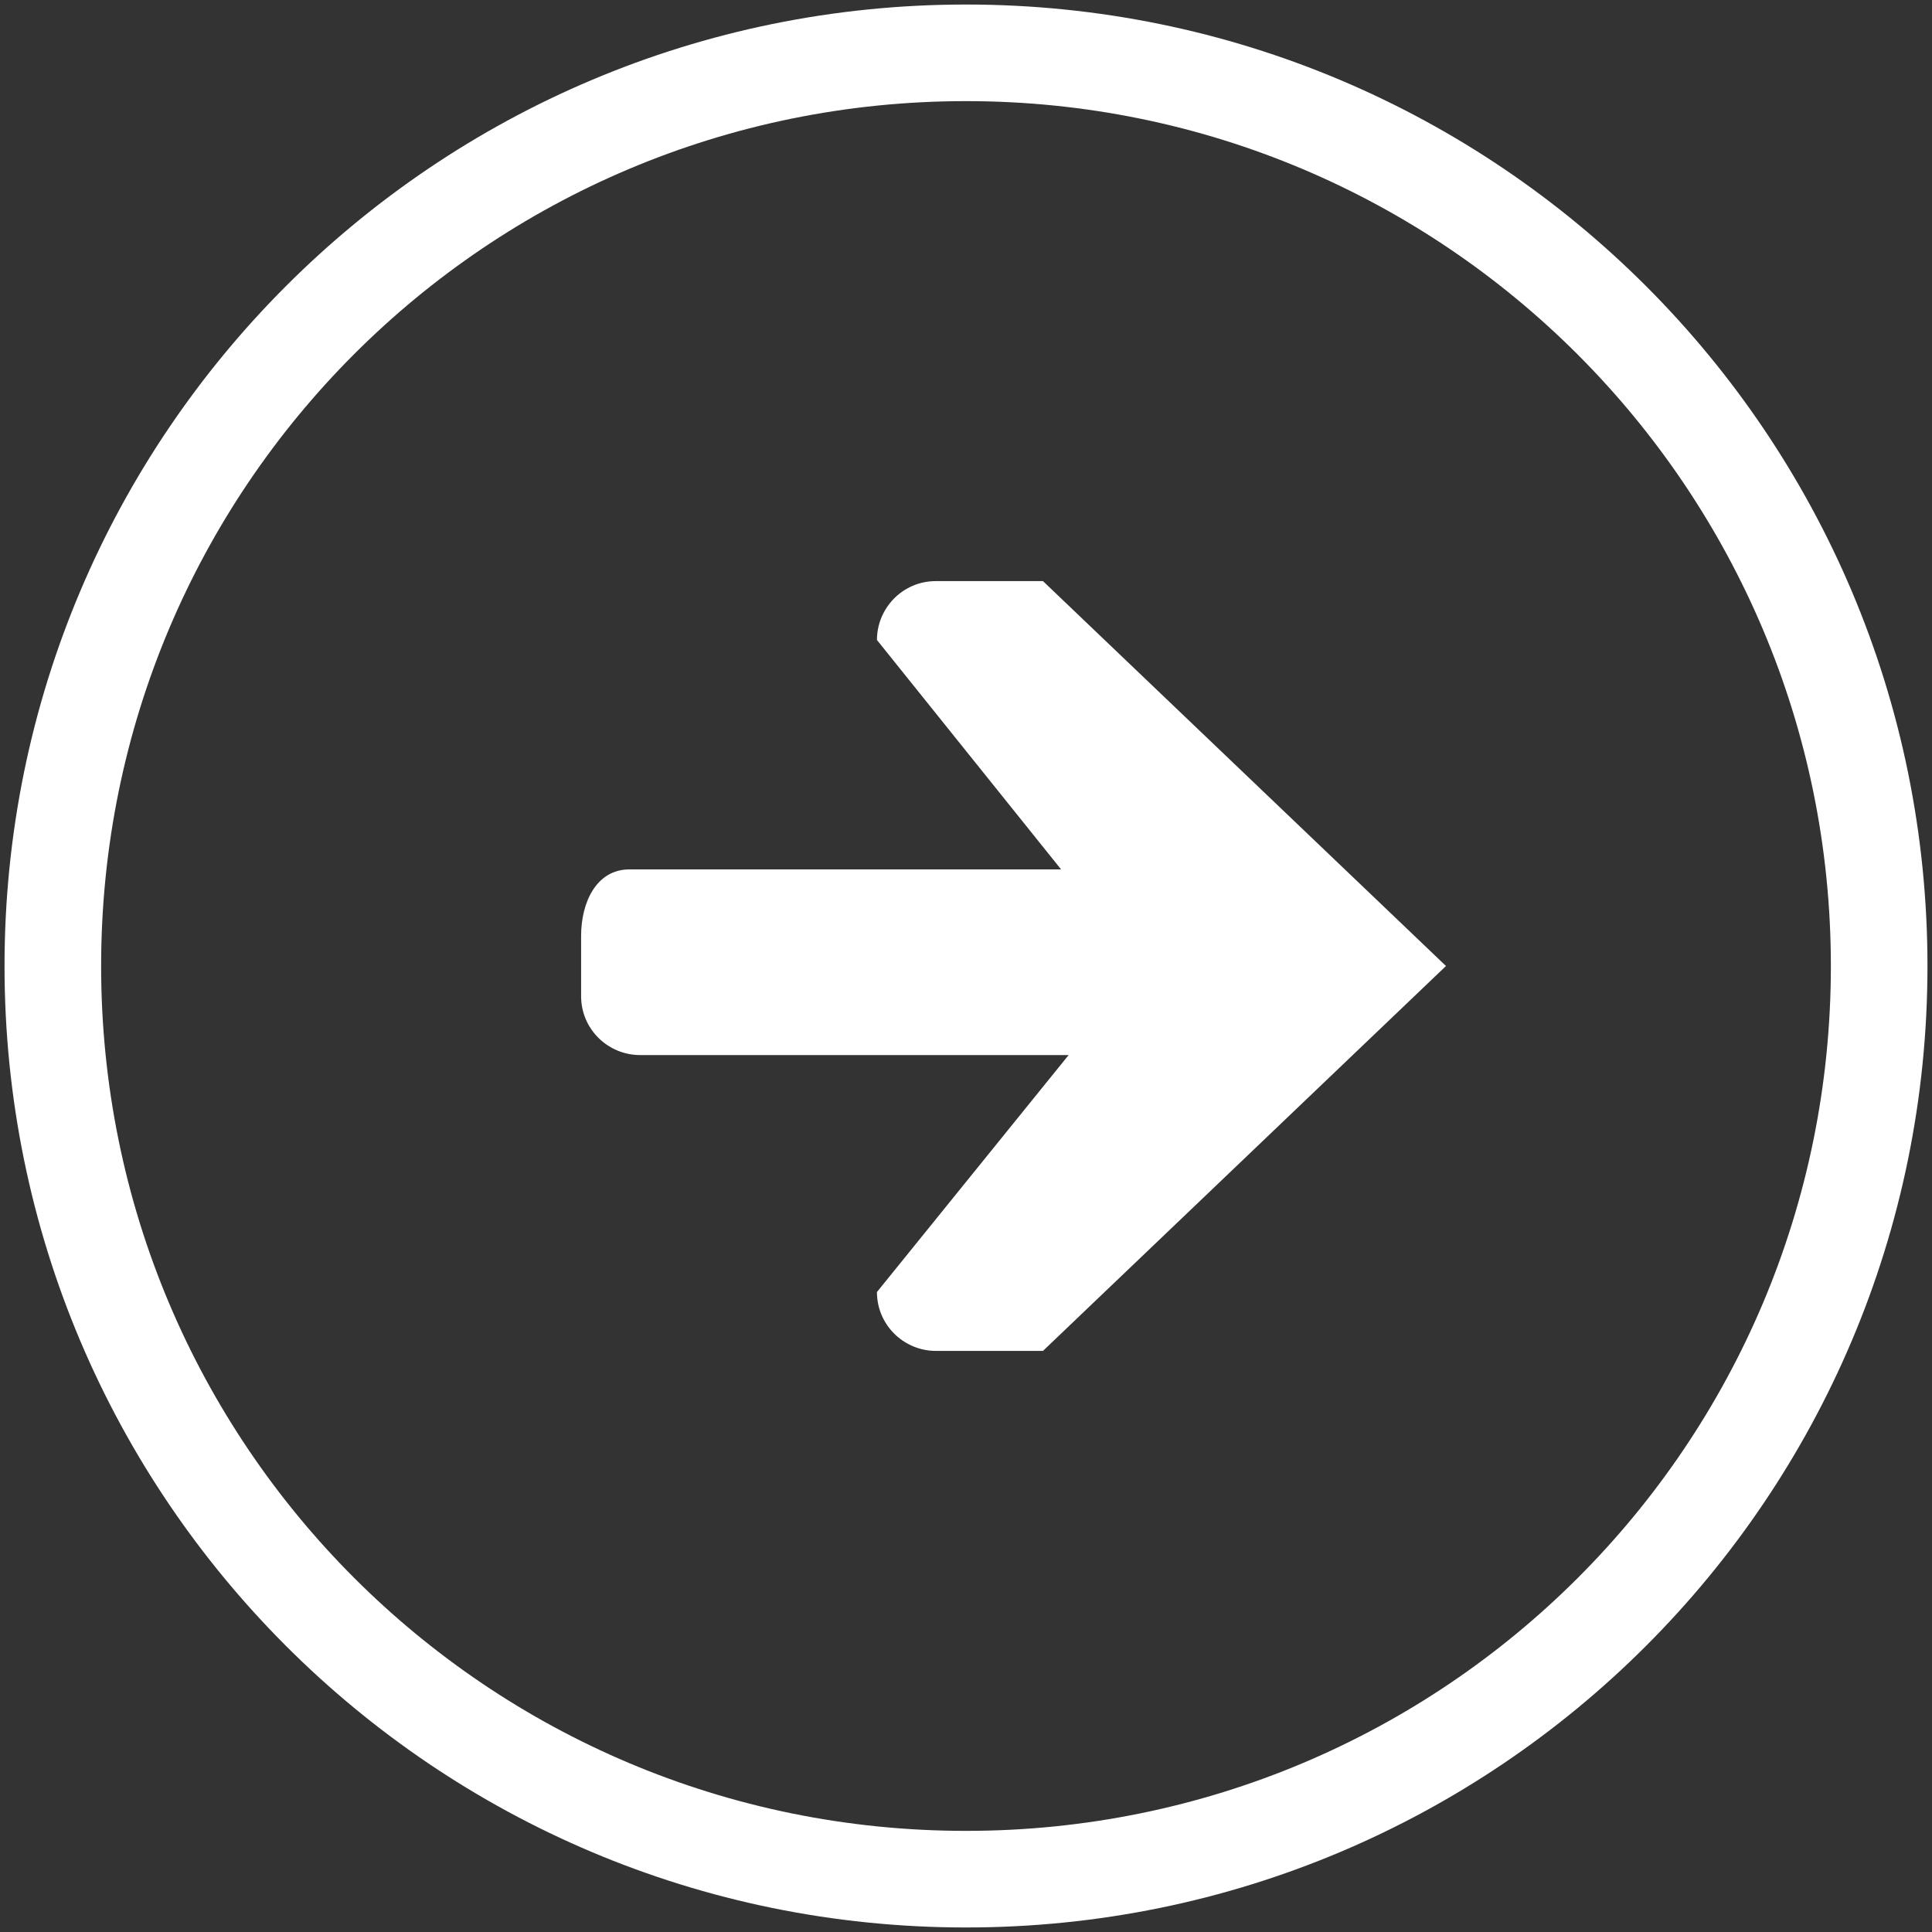 <svg version="1.1" id="icons_1_" xmlns="http://www.w3.org/2000/svg" x="0" y="0" viewBox="0 0 128 128" style="enable-background:new 0 0 128 128" xml:space="preserve">
  <rect x="0" y="0" width="128" height="128" fill="#333333" stroke="none"/>
  <style>.st0{display:none}.st1{display:inline}.st2{fill:#ffffff}</style>
  <g id="row2_1_">
    <g id="_x33__3_">
      <path class="st2" d="M64 .3C28.8.3.3 28.8.3 64s28.5 63.7 63.7 63.7 63.7-28.5 63.7-63.7S99.2.3 64 .3zm0 121C32.3 121.3 6.7 95.7 6.7 64 6.7 32.3 32.3 6.7 64 6.7c31.7 0 57.3 25.7 57.3 57.3 0 31.7-25.6 57.3-57.3 57.3zm-2-82.8c-2.2 0-3.9 1.8-3.9 3.9l12.2 15.2H41.7c-2.2 0-3.2 2.2-3.2 4.4v4c0 2.2 1.8 3.9 3.9 3.9h28.4L58.1 85.6c0 2.2 1.8 3.9 3.9 3.9h7.1L95.8 64 69.1 38.5H62z" id="right_1_"/>
    </g>
  </g>
</svg>
